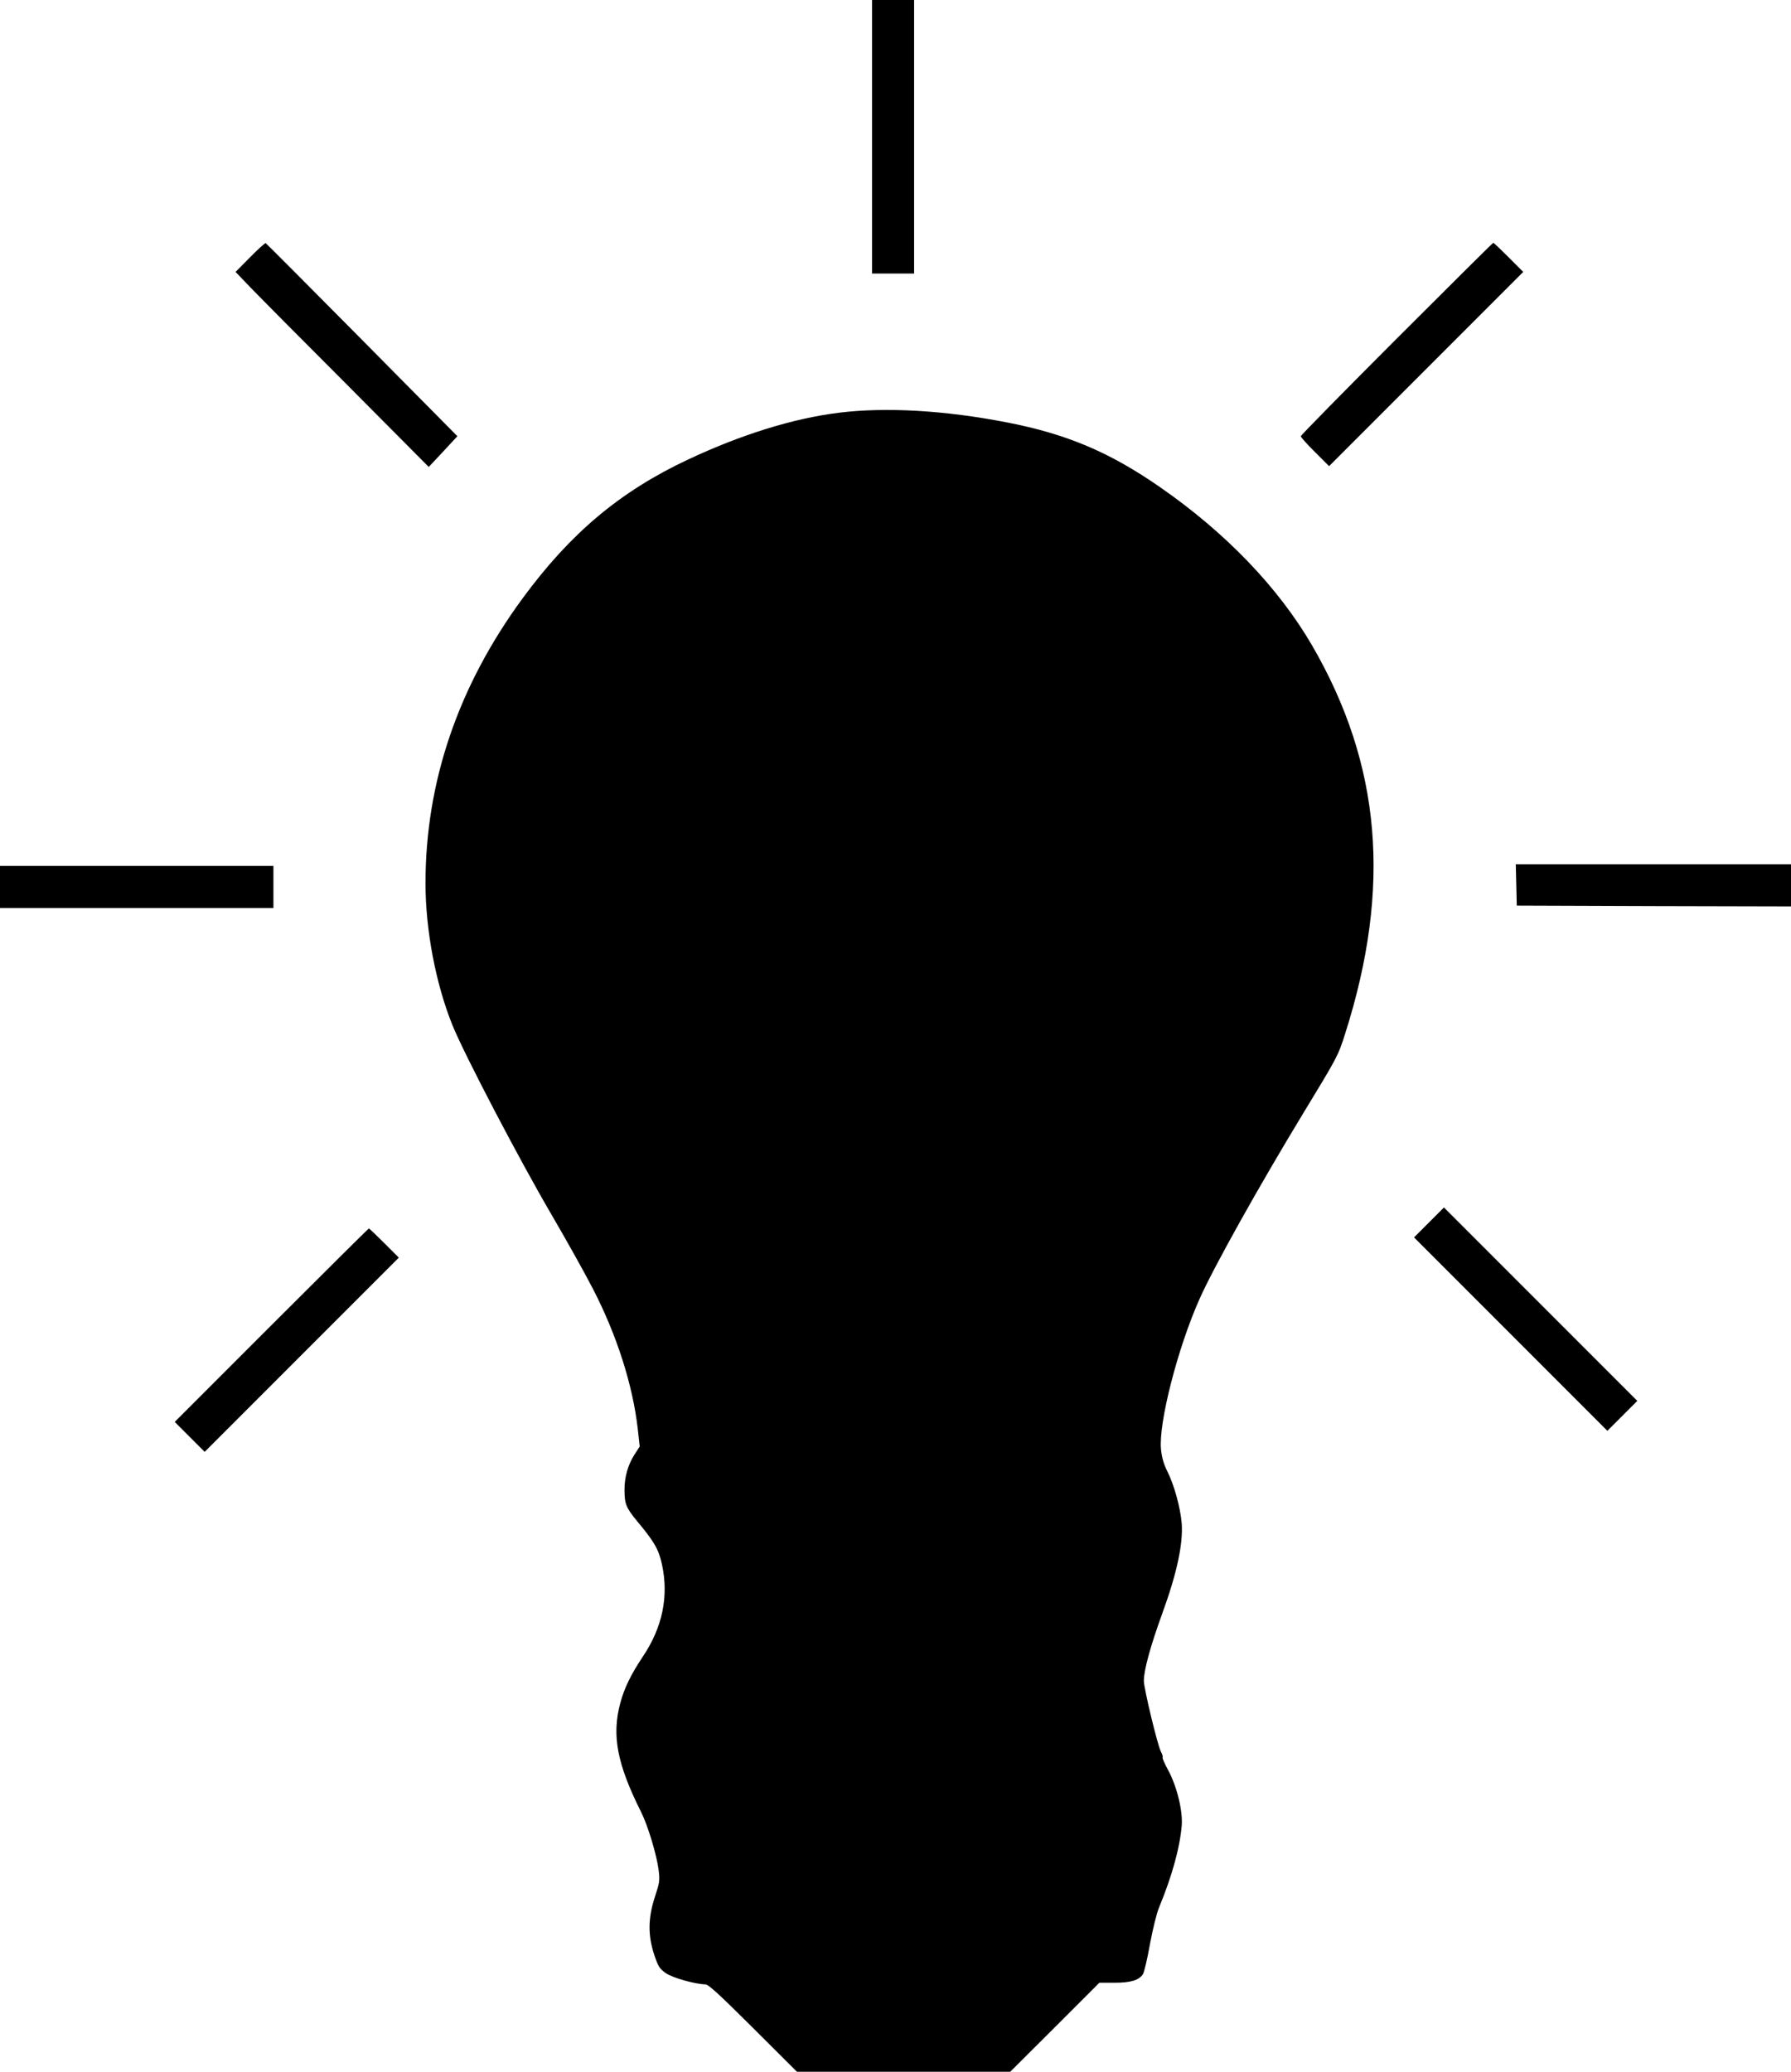 <?xml version="1.0" standalone="no"?>
<!DOCTYPE svg PUBLIC "-//W3C//DTD SVG 20010904//EN"
 "http://www.w3.org/TR/2001/REC-SVG-20010904/DTD/svg10.dtd">
<svg version="1.0" xmlns="http://www.w3.org/2000/svg"
 width="1107pt" height="1280pt" viewBox="0 0 1107 1280"
 preserveAspectRatio="xMidYMid meet">
<g transform="translate(0,1280) scale(0.1,-0.1)"
fill="#000000" stroke="none">
<path d="M5390 11955 l0 -845 130 0 130 0 0 845 0 845 -130 0 -130 0 0 -845z"/>
<path d="M1545 11210 l-89 -90 94 -98 c52 -54 321 -325 598 -602 l502 -505 89
95 88 95 -589 595 c-324 327 -592 596 -596 598 -4 1 -48 -38 -97 -88z"/>
<path d="M8632 10707 c-325 -325 -592 -597 -592 -602 0 -6 39 -50 88 -98 l87
-87 600 600 600 600 -90 90 c-49 49 -92 90 -95 90 -3 0 -272 -267 -598 -593z"/>
<path d="M5185 10250 c-283 -35 -604 -135 -932 -289 -420 -197 -727 -455
-1023 -858 -398 -542 -600 -1134 -600 -1760 0 -290 64 -624 167 -878 74 -182
416 -836 618 -1180 87 -149 200 -351 251 -450 147 -285 245 -592 276 -863 l12
-109 -33 -51 c-39 -61 -61 -137 -61 -213 0 -91 9 -113 77 -196 107 -128 134
-175 154 -266 44 -198 4 -392 -119 -574 -72 -108 -114 -194 -138 -285 -54
-200 -20 -377 129 -674 42 -84 96 -264 108 -358 8 -64 6 -77 -23 -165 -43
-131 -44 -239 -4 -359 25 -73 32 -85 72 -113 42 -29 182 -68 244 -69 19 0 88
-64 295 -270 l271 -270 659 0 659 0 276 275 275 275 94 0 c101 0 152 16 176
54 7 12 27 95 43 186 17 91 42 193 56 225 79 191 128 366 140 505 8 90 -30
245 -84 344 -22 40 -37 75 -34 78 3 4 -2 20 -11 37 -21 41 -105 390 -105 436
0 66 39 210 114 417 91 249 129 430 120 556 -8 96 -46 237 -89 322 -23 46 -34
86 -39 136 -16 161 103 625 237 926 83 189 371 704 644 1153 210 345 214 352
258 491 287 903 222 1660 -205 2396 -209 359 -536 699 -944 981 -309 214 -575
326 -941 397 -385 75 -750 96 -1040 60z"/>
<path d="M9372 7333 l3 -128 848 -3 847 -2 0 130 0 130 -850 0 -851 0 3 -127z"/>
<path d="M0 7320 l0 -130 845 0 845 0 0 130 0 130 -845 0 -845 0 0 -130z"/>
<path d="M8832 5247 l-92 -92 598 -598 597 -597 93 93 92 92 -598 598 -597
597 -93 -93z"/>
<path d="M1677 4612 l-597 -597 93 -93 92 -92 600 600 600 600 -90 90 c-49 49
-92 90 -95 90 -3 0 -274 -269 -603 -598z"/>
</g>
</svg>
